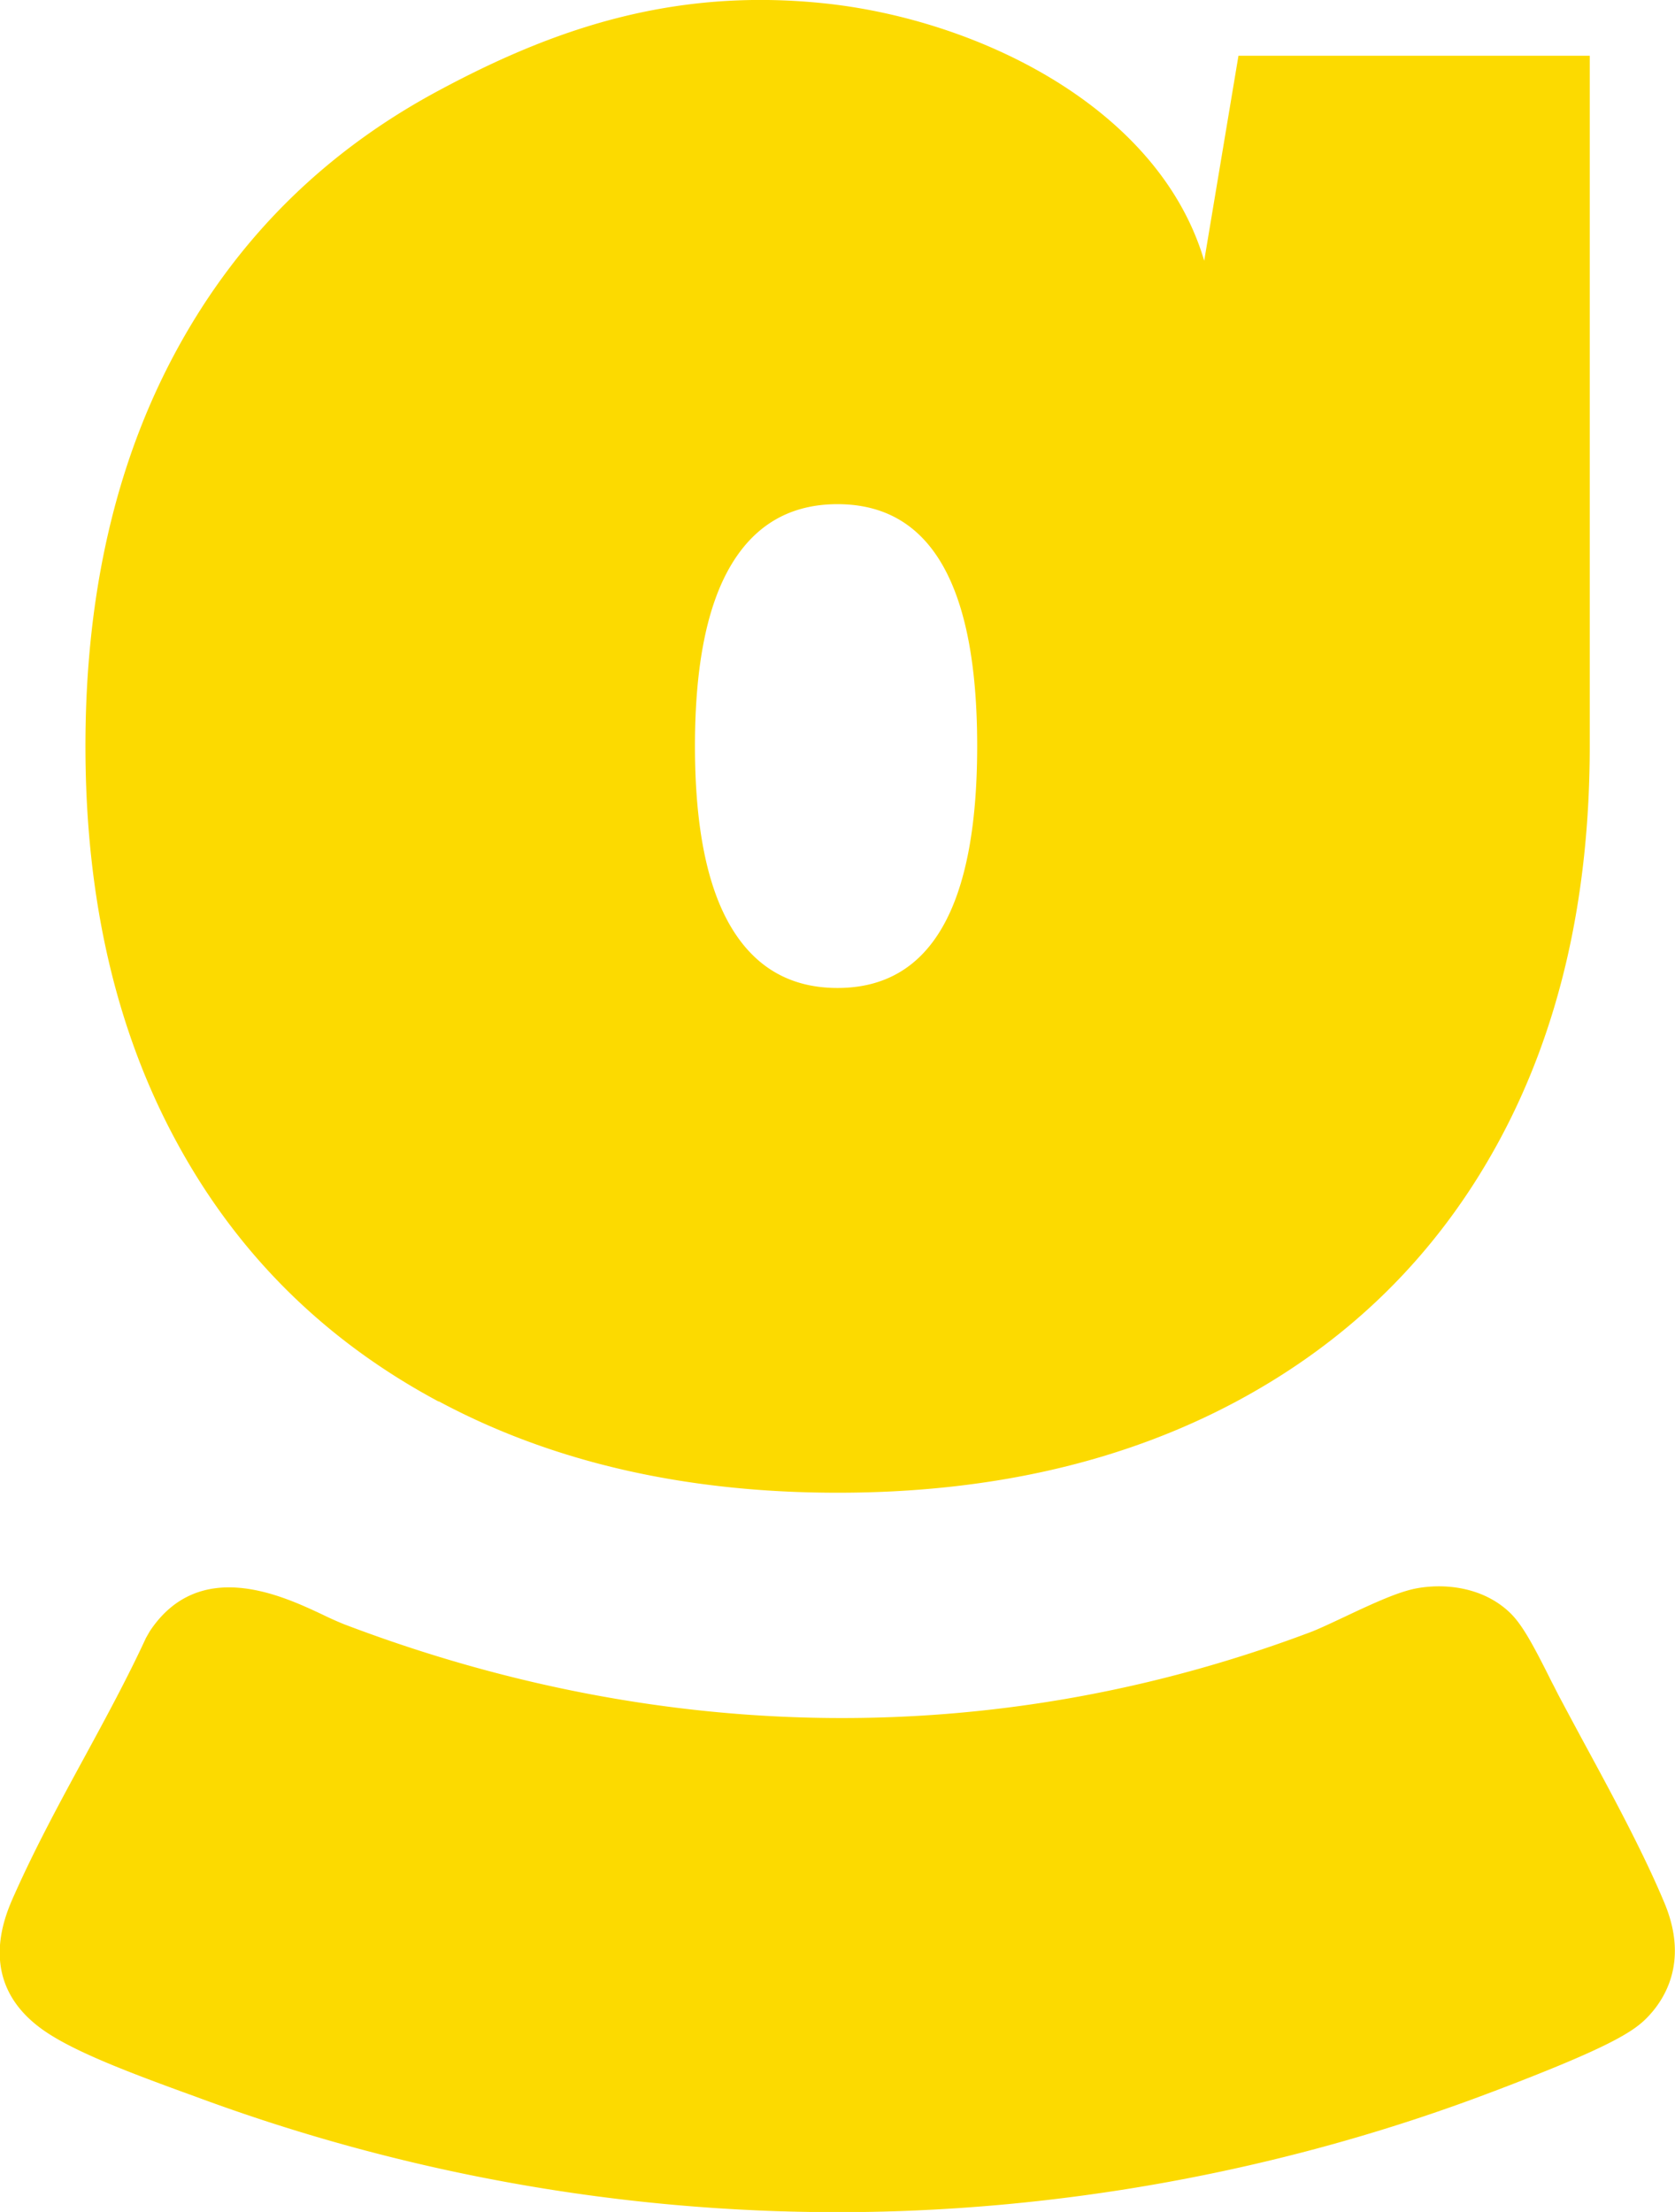 <svg xmlns="http://www.w3.org/2000/svg" viewBox="0 0 88.02 116.22"><path d="M23.05 73.64c-5.98-3.2-10.57-7.74-13.76-13.62-3.2-5.88-4.8-12.82-4.8-20.82s1.6-14.94 4.8-20.82c3.2-5.88 7.79-10.42 13.76-13.62C29.02 1.55 35.31-.65 43.26.17 51.35 1 60.9 5.63 63.28 13.7l1.8-10.77h18.46v36.26c0 8-1.6 14.94-4.8 20.82-3.2 5.88-7.79 10.42-13.76 13.62-5.98 3.2-12.97 4.8-20.96 4.8s-14.99-1.6-20.96-4.8Zm28.3-34.45c0-8.47-2.45-12.7-7.34-12.7-2.45 0-4.31 1.06-5.58 3.18-1.27 2.12-1.91 5.29-1.91 9.53s.64 7.41 1.91 9.53c1.27 2.12 3.13 3.18 5.58 3.18 4.89 0 7.34-4.24 7.34-12.71Zm36.13 60.83c-1.1-2.65-2.76-5.72-4.23-8.43-.47-.87-.92-1.71-1.34-2.5-.09-.17-.21-.42-.36-.7-1.05-2.11-1.6-3.09-2.24-3.69-1.45-1.36-3.5-1.52-4.95-1.23-.91.19-2.05.7-3.68 1.47-.68.32-1.38.65-1.8.81-16.34 6.16-33.91 6.02-50.8-.41a17.8 17.8 0 0 1-1.16-.52c-2.09-.98-6.45-3.03-9.05.89l-.2.35c-.96 2.08-2.12 4.22-3.24 6.28-1.27 2.33-2.58 4.75-3.67 7.2-.51 1.13-2.05 4.58 1.48 7.1 1.54 1.1 4.34 2.17 7.32 3.26l.69.25c10.91 4.05 22.34 6.08 33.78 6.08s23.33-2.11 34.41-6.33l.11-.04c5.52-2.1 7.1-2.98 7.88-3.73.96-.92 2.36-2.94 1.05-6.11Z" style="fill:#fcda00"/></svg>